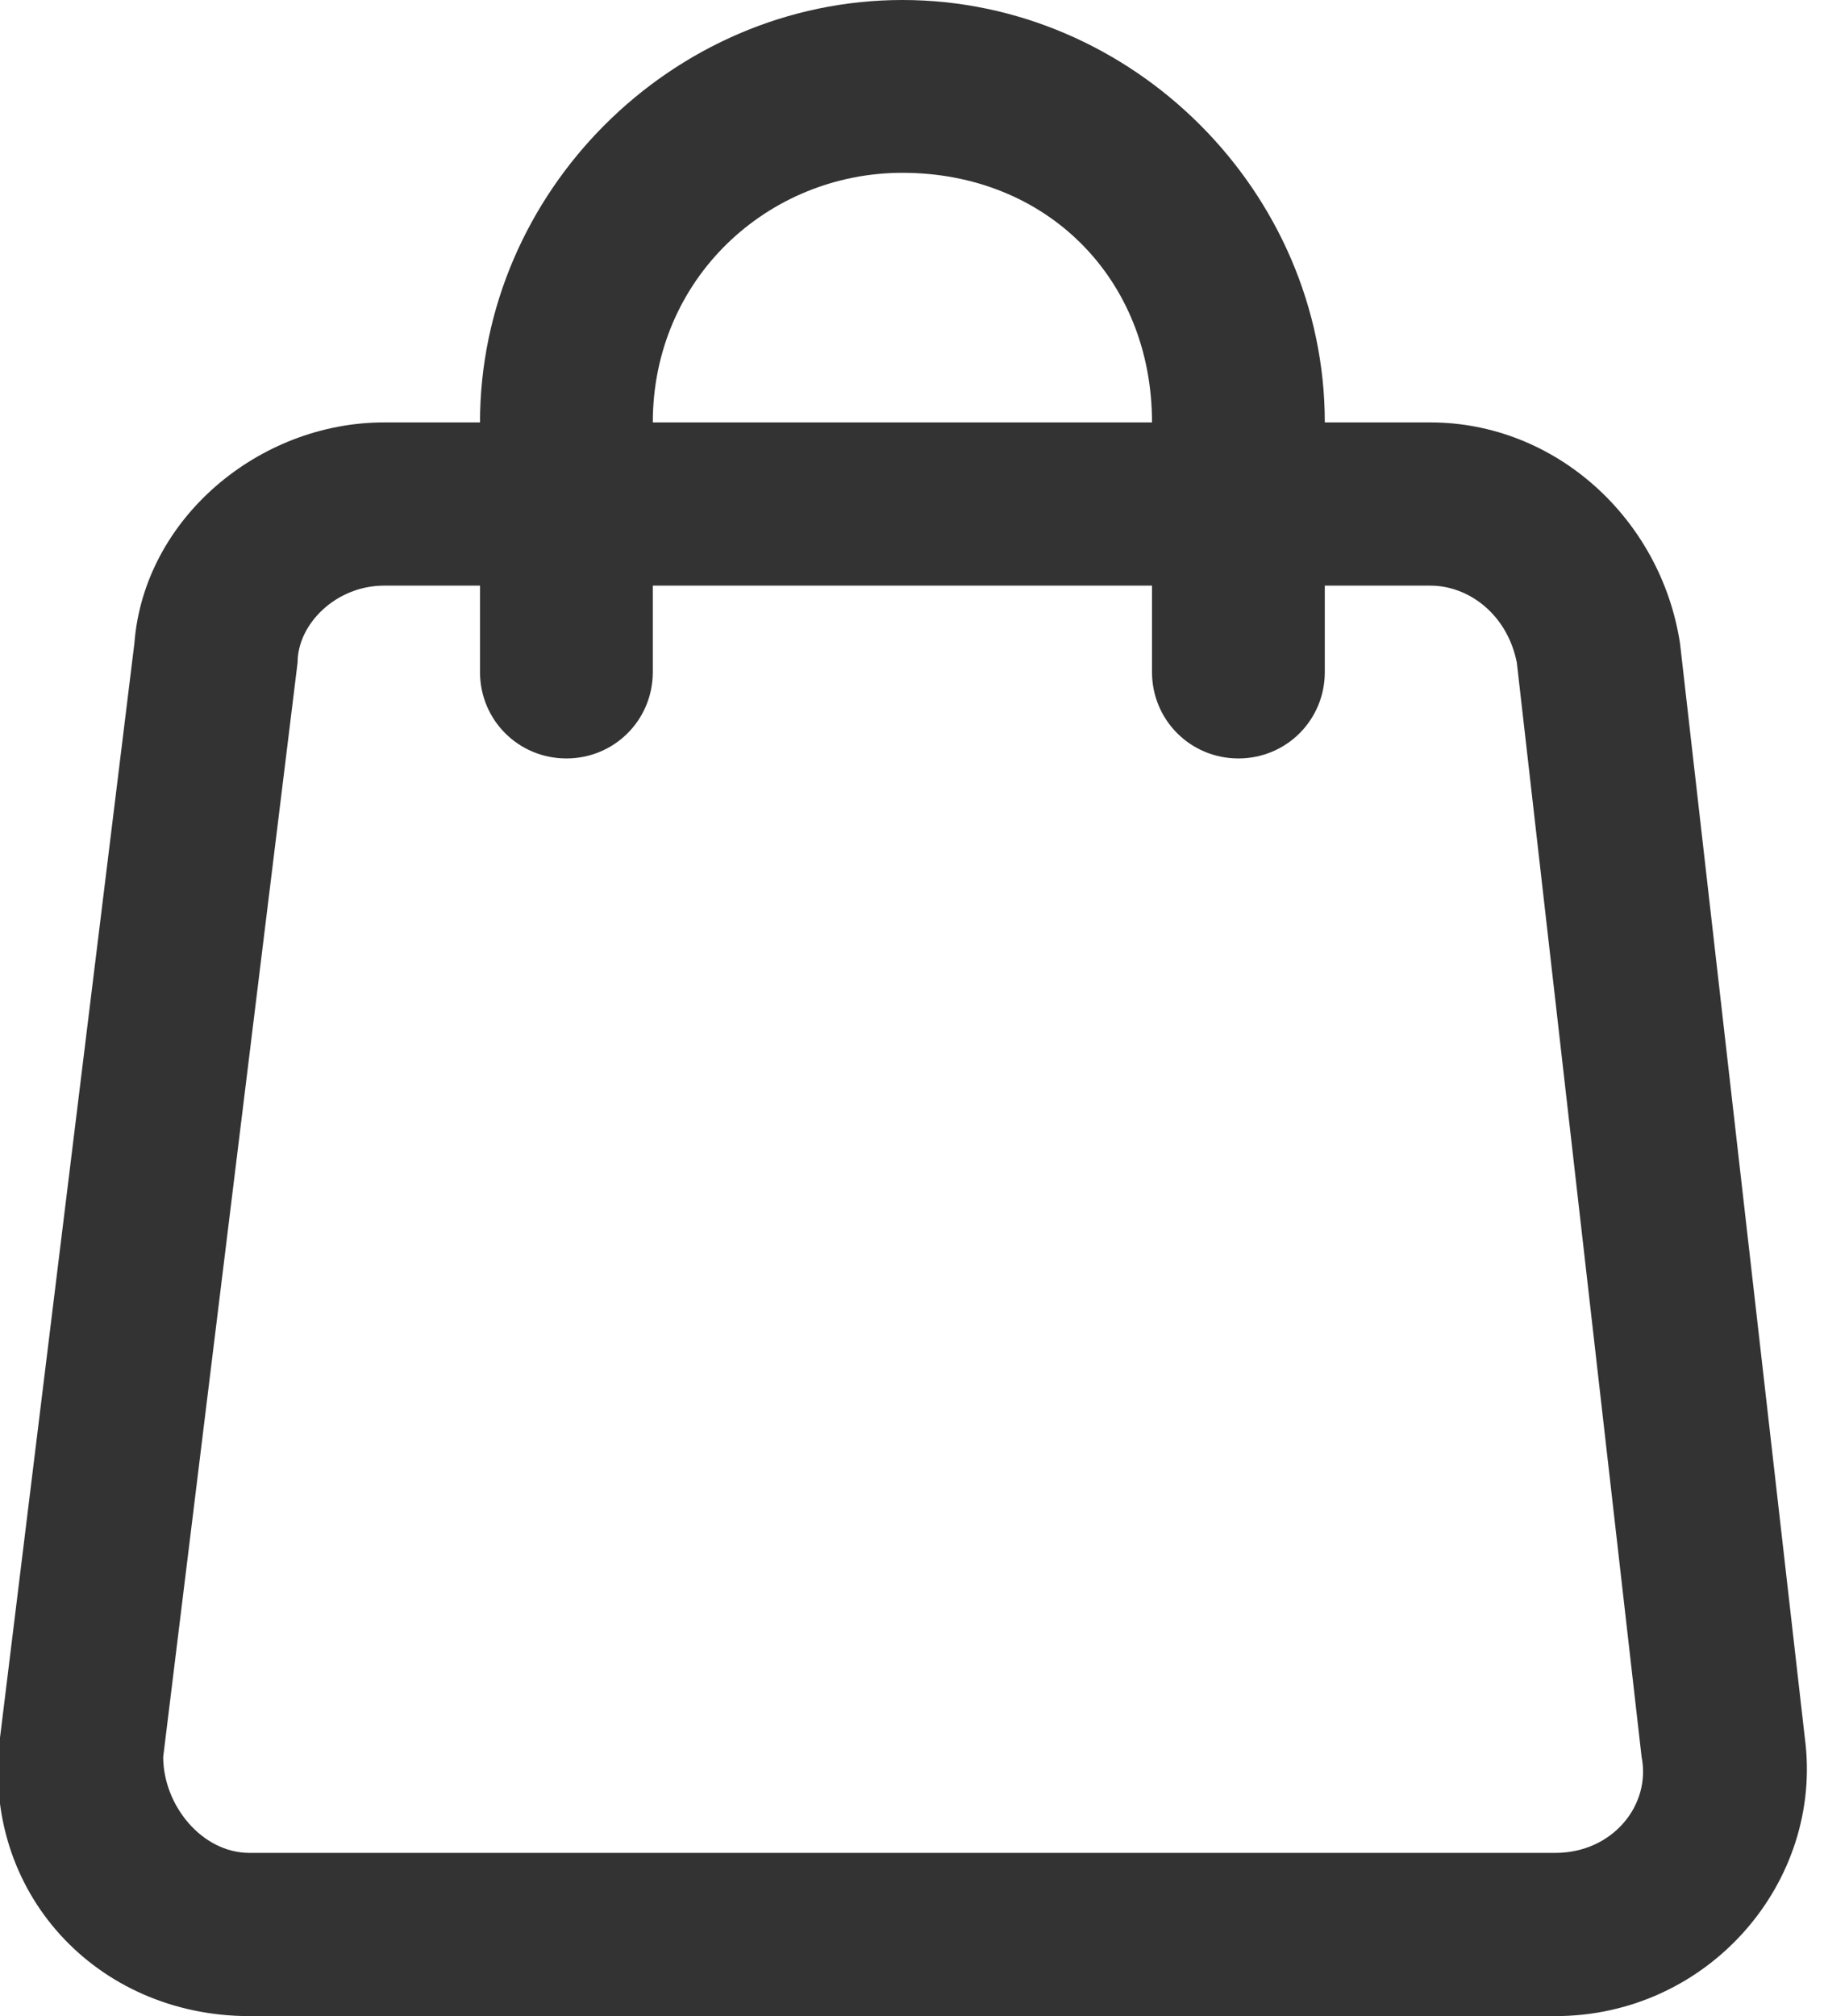 <?xml version="1.0" encoding="utf-8"?>
<!-- Generator: Adobe Illustrator 26.0.2, SVG Export Plug-In . SVG Version: 6.00 Build 0)  -->
<svg version="1.1" id="レイヤー_1" xmlns="http://www.w3.org/2000/svg" xmlns:xlink="http://www.w3.org/1999/xlink" x="0px"
	 y="0px" viewBox="0 0 19 21" style="enable-background:new 0 0 19 21;" xml:space="preserve">
<style type="text/css">
	.st0{fill-rule:evenodd;clip-rule:evenodd;fill:#333333;}
</style>
<path class="st0" d="M9.4,1.8C8,1.8,6.8,2.9,6.8,4.4H12C12,2.9,10.9,1.8,9.4,1.8z M12,6.1V7c0,0.5,0.4,0.9,0.9,0.9
	c0.5,0,0.9-0.4,0.9-0.9V6.1h1.1c0.4,0,0.8,0.3,0.9,0.8l1.3,11.4c0.1,0.5-0.3,1-0.9,1H2.6c-0.5,0-0.9-0.5-0.9-1L3.1,6.9
	C3.1,6.5,3.5,6.1,4,6.1H5V7c0,0.5,0.4,0.9,0.9,0.9c0.5,0,0.9-0.4,0.9-0.9V6.1H12z M5,4.4H4c-1.3,0-2.5,1-2.6,2.3L0,18.1
	c-0.2,1.6,1,2.9,2.6,2.9h13.6c1.6,0,2.8-1.4,2.6-2.9L17.5,6.7c-0.2-1.3-1.3-2.3-2.6-2.3h-1.1c0-2.4-2-4.4-4.4-4.4C7,0,5,2,5,4.4z"/>
</svg>
